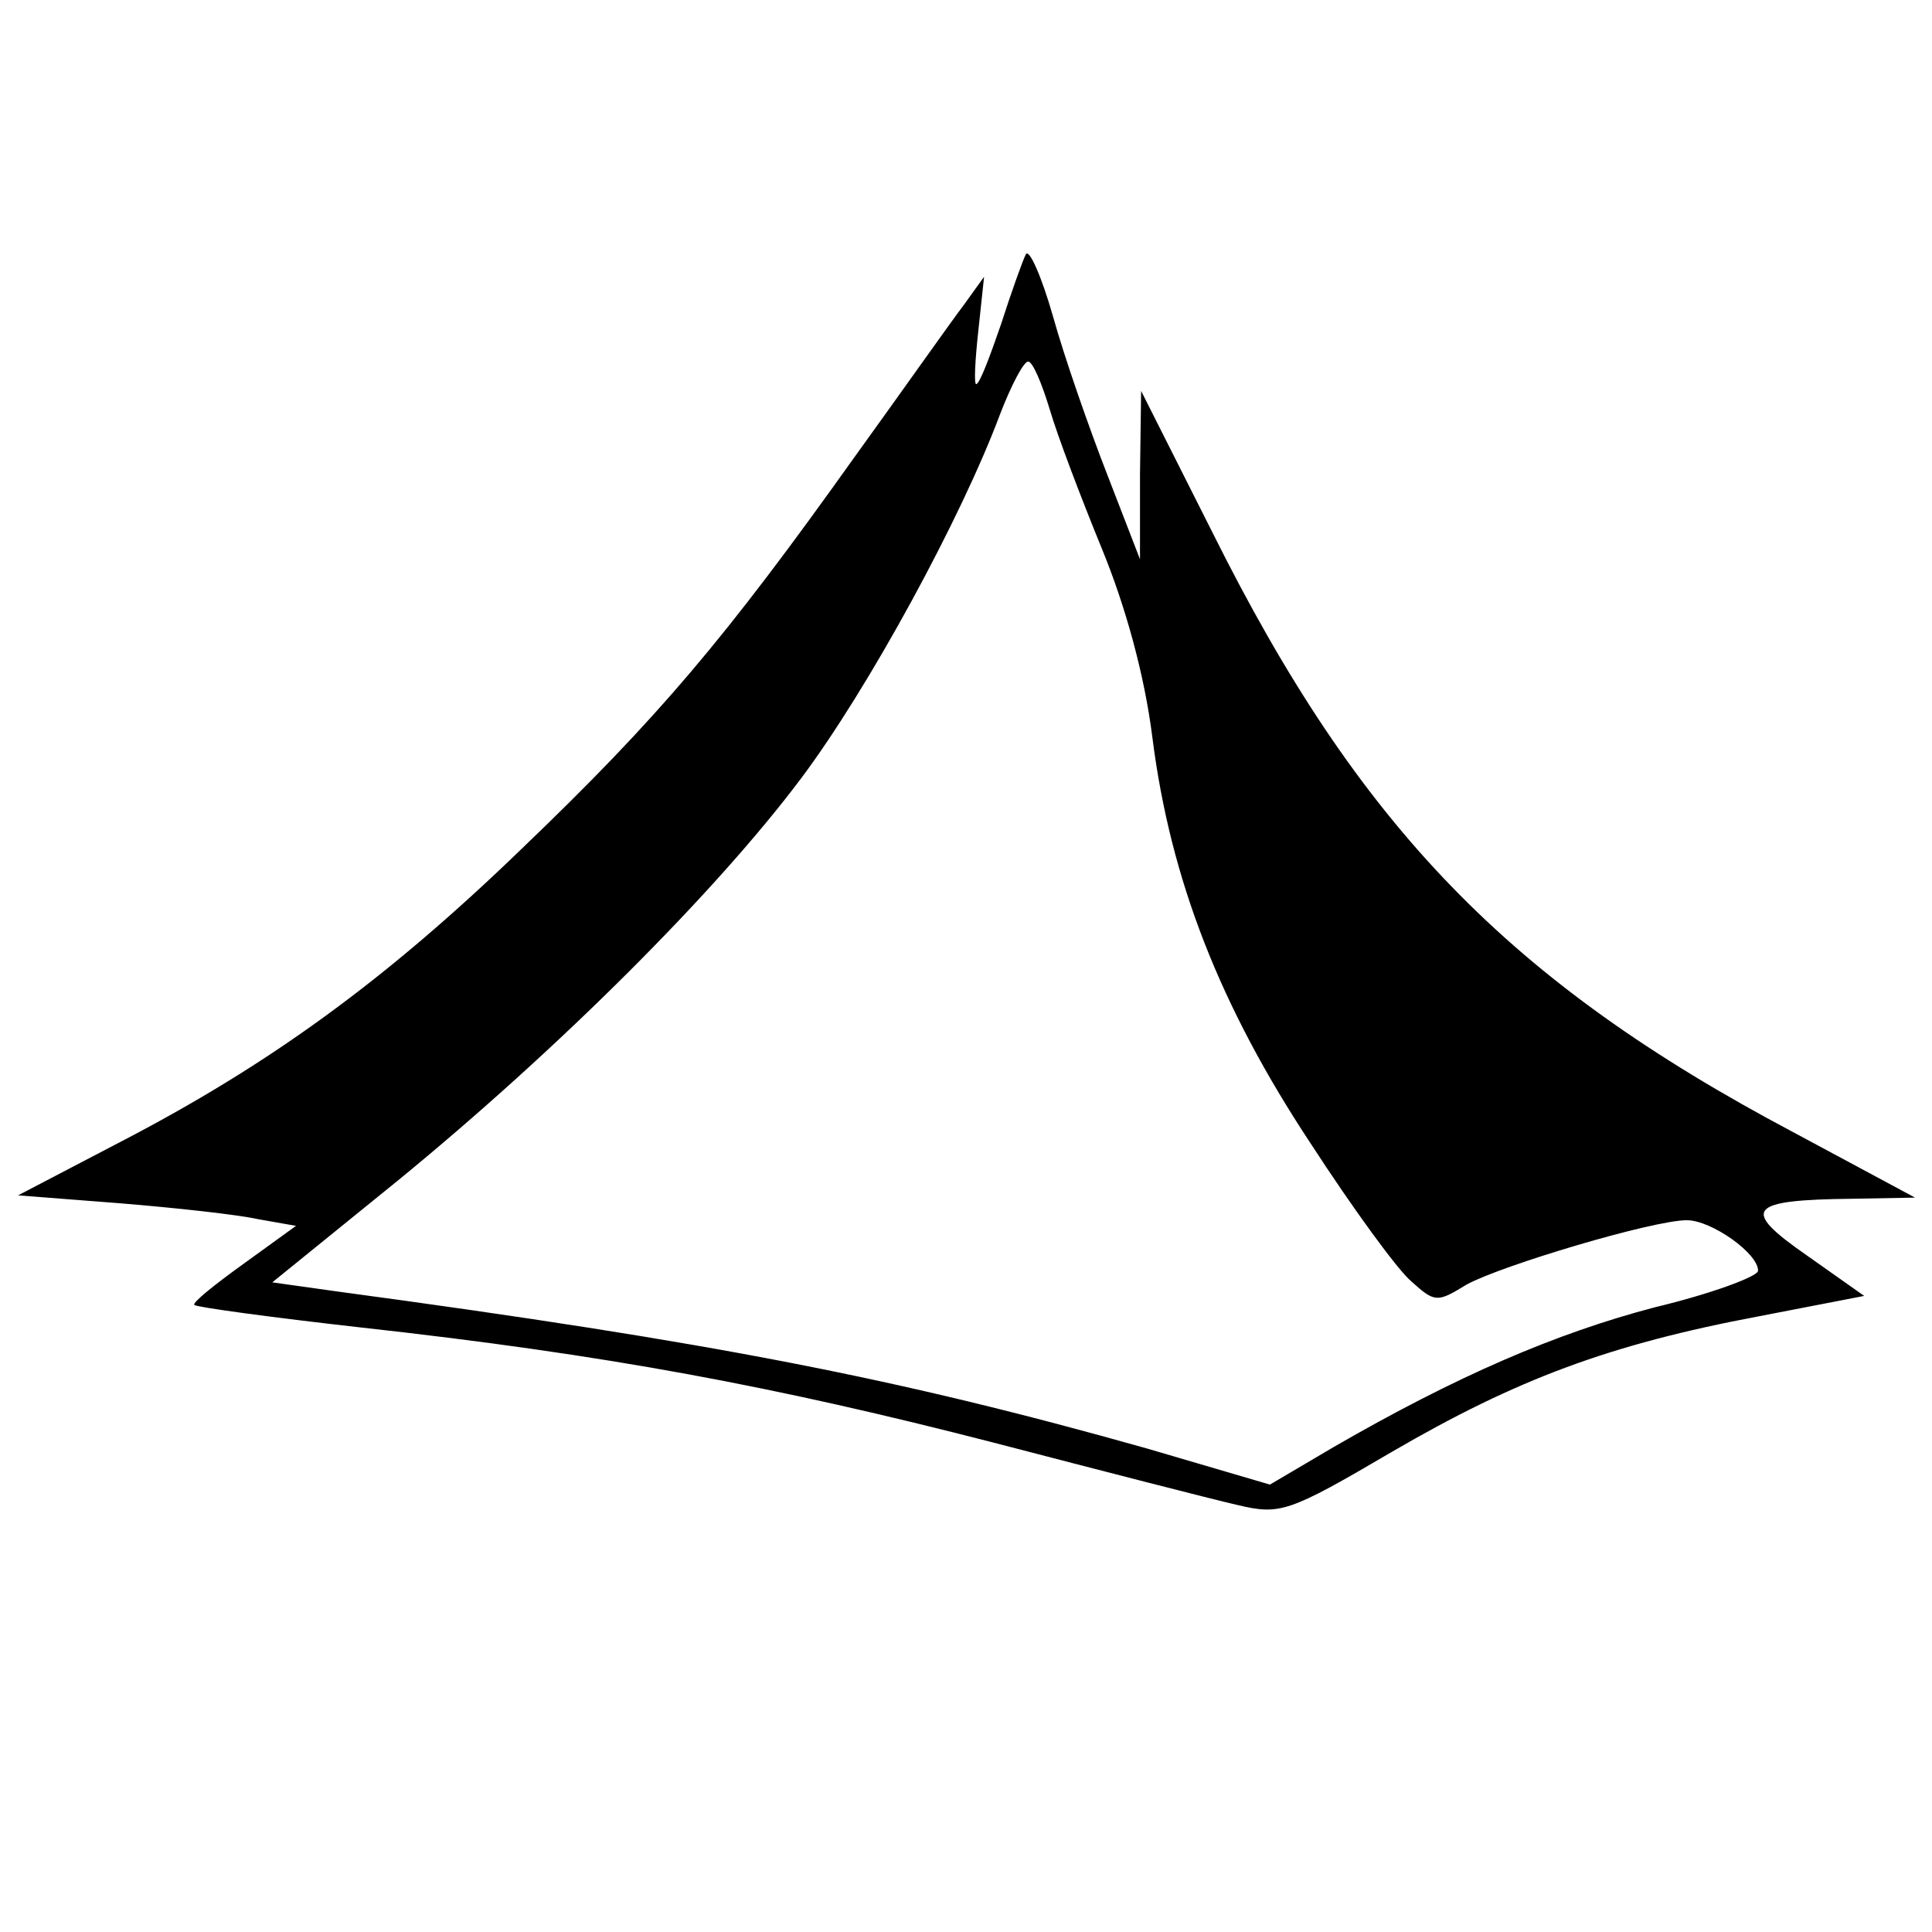<?xml version="1.0" standalone="no"?>
<!DOCTYPE svg PUBLIC "-//W3C//DTD SVG 20010904//EN"
 "http://www.w3.org/TR/2001/REC-SVG-20010904/DTD/svg10.dtd">
<svg version="1.0" xmlns="http://www.w3.org/2000/svg"
 width="171pt" height="171pt" viewBox="0 0 171 171"
 preserveAspectRatio="xMidYMid meet">
<g transform="translate(0,171) scale(0.1,-0.1)"
fill="#000000" stroke="none">
<path d="M908 1485 c-3 -6 -13 -34 -22 -62 -10 -29 -19 -53 -22 -53 -2 0 -1
21 2 48 l5 47 -18 -25 c-10 -13 -53 -74 -97 -135 -114 -160 -173 -230 -294
-346 -120 -116 -223 -191 -356 -260 l-90 -47 90 -7 c49 -4 104 -10 122 -14
l34 -6 -47 -34 c-25 -18 -45 -34 -43 -36 2 -2 68 -11 148 -20 217 -24 366 -52
560 -102 96 -25 193 -50 215 -55 38 -9 45 -7 137 47 110 64 192 95 325 120
l93 18 -51 36 c-59 41 -52 49 41 50 l55 1 -108 58 c-251 133 -384 270 -514
531 l-63 125 -1 -74 0 -75 -29 75 c-16 41 -38 104 -48 140 -10 35 -21 60 -24
55z m21 -137 c7 -24 28 -79 46 -123 21 -51 38 -112 45 -168 16 -126 60 -238
140 -359 37 -57 77 -112 89 -122 21 -19 23 -19 49 -3 31 17 165 57 195 57 22
0 64 -30 63 -45 -1 -5 -41 -20 -91 -32 -88 -23 -176 -61 -285 -124 l-56 -33
-109 32 c-220 62 -383 94 -717 139 l-57 8 111 90 c143 117 282 256 357 356 60
80 142 231 176 322 10 26 21 47 25 47 4 0 12 -19 19 -42z"/>
</g>
</svg>

